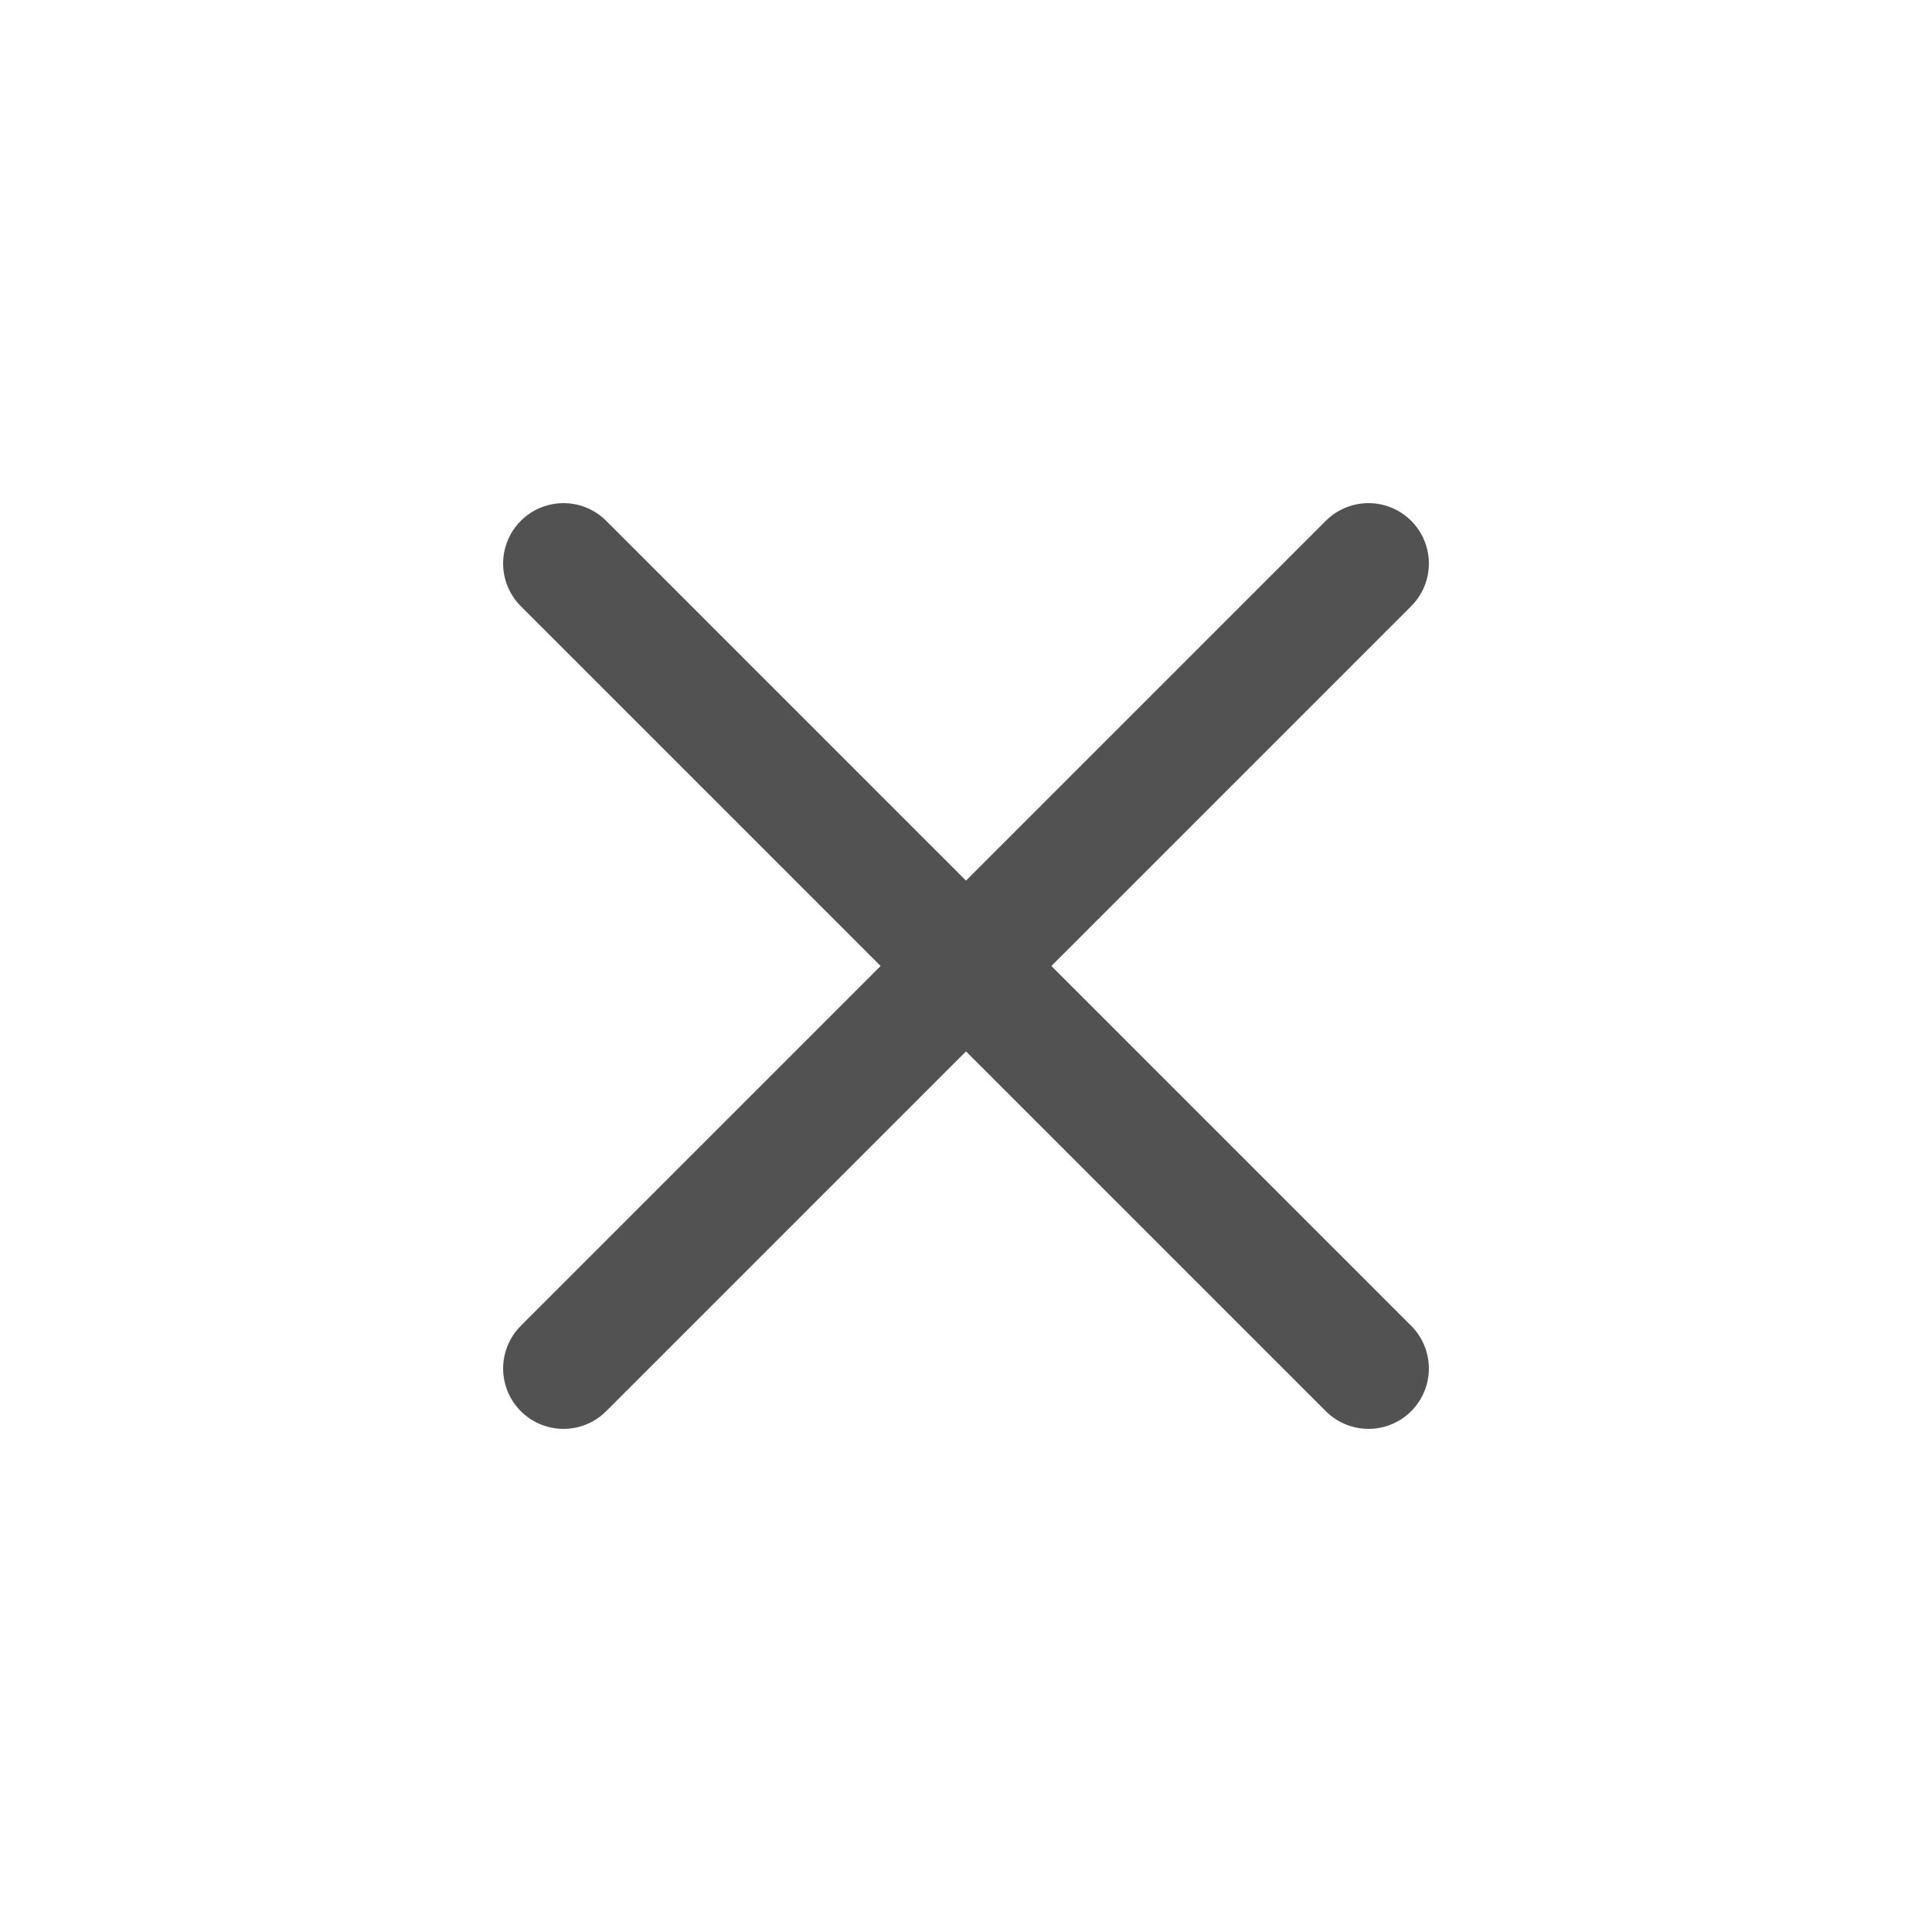 <?xml version="1.0" encoding="UTF-8"?>
<svg id="_レイヤー_1" data-name="レイヤー 1" xmlns="http://www.w3.org/2000/svg" viewBox="0 0 96 96">
  <g id="_アクション" data-name="アクション">
    <g id="_閉じる">
      <rect width="96" height="96" fill="none"/>
      <polyline points="68 28 48 48 68 68" fill="none" stroke="#535252" stroke-linecap="round" stroke-linejoin="round" stroke-width="6"/>
      <polyline points="28 28 48 48 28 68" fill="none" stroke="#535252" stroke-linecap="round" stroke-linejoin="round" stroke-width="6"/>
    </g>
  </g>
</svg>